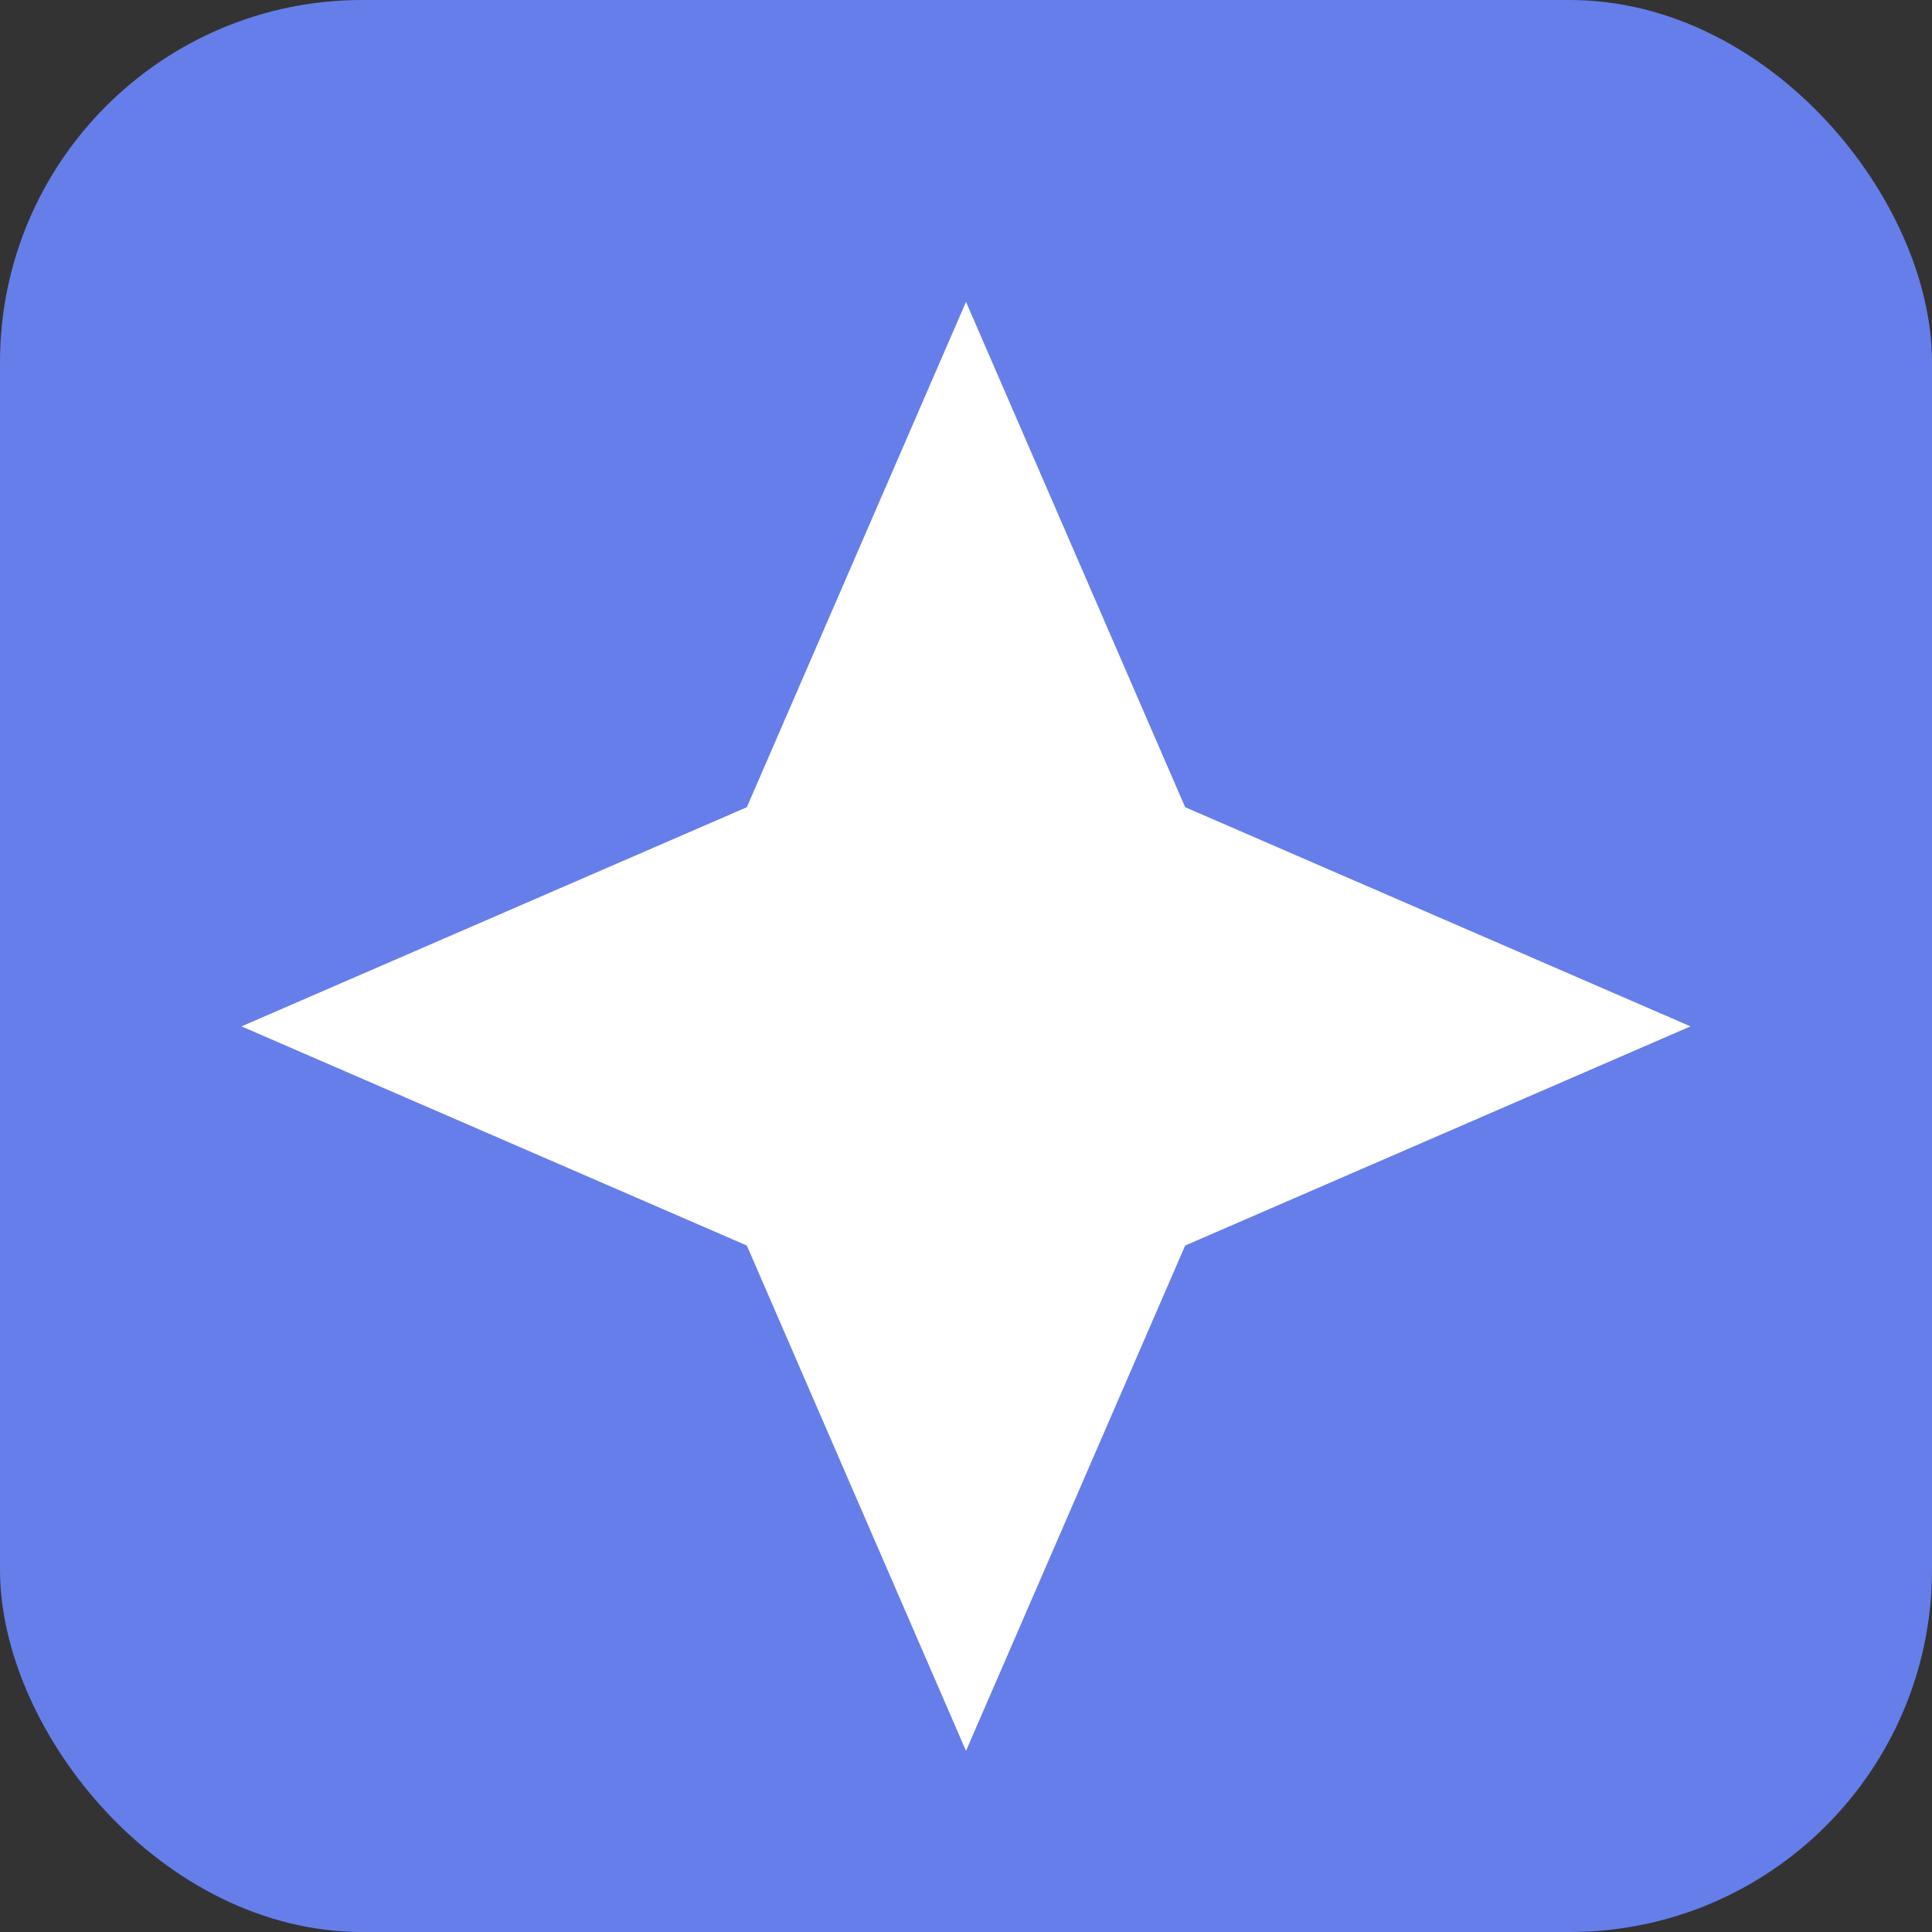 <svg width="32" height="32" viewBox="0 0 32 32" fill="none" xmlns="http://www.w3.org/2000/svg">
  <rect x="0" y="0" width="32" height="32" fill="#333333" stroke="none"/>
  <rect width="32" height="32" rx="6" fill="#667eea"/>
  <path d="M16 5L19.63 13.37L28 17L19.63 20.63L16 29L12.37 20.63L4 17L12.37 13.37L16 5Z" fill="white"/>
</svg>